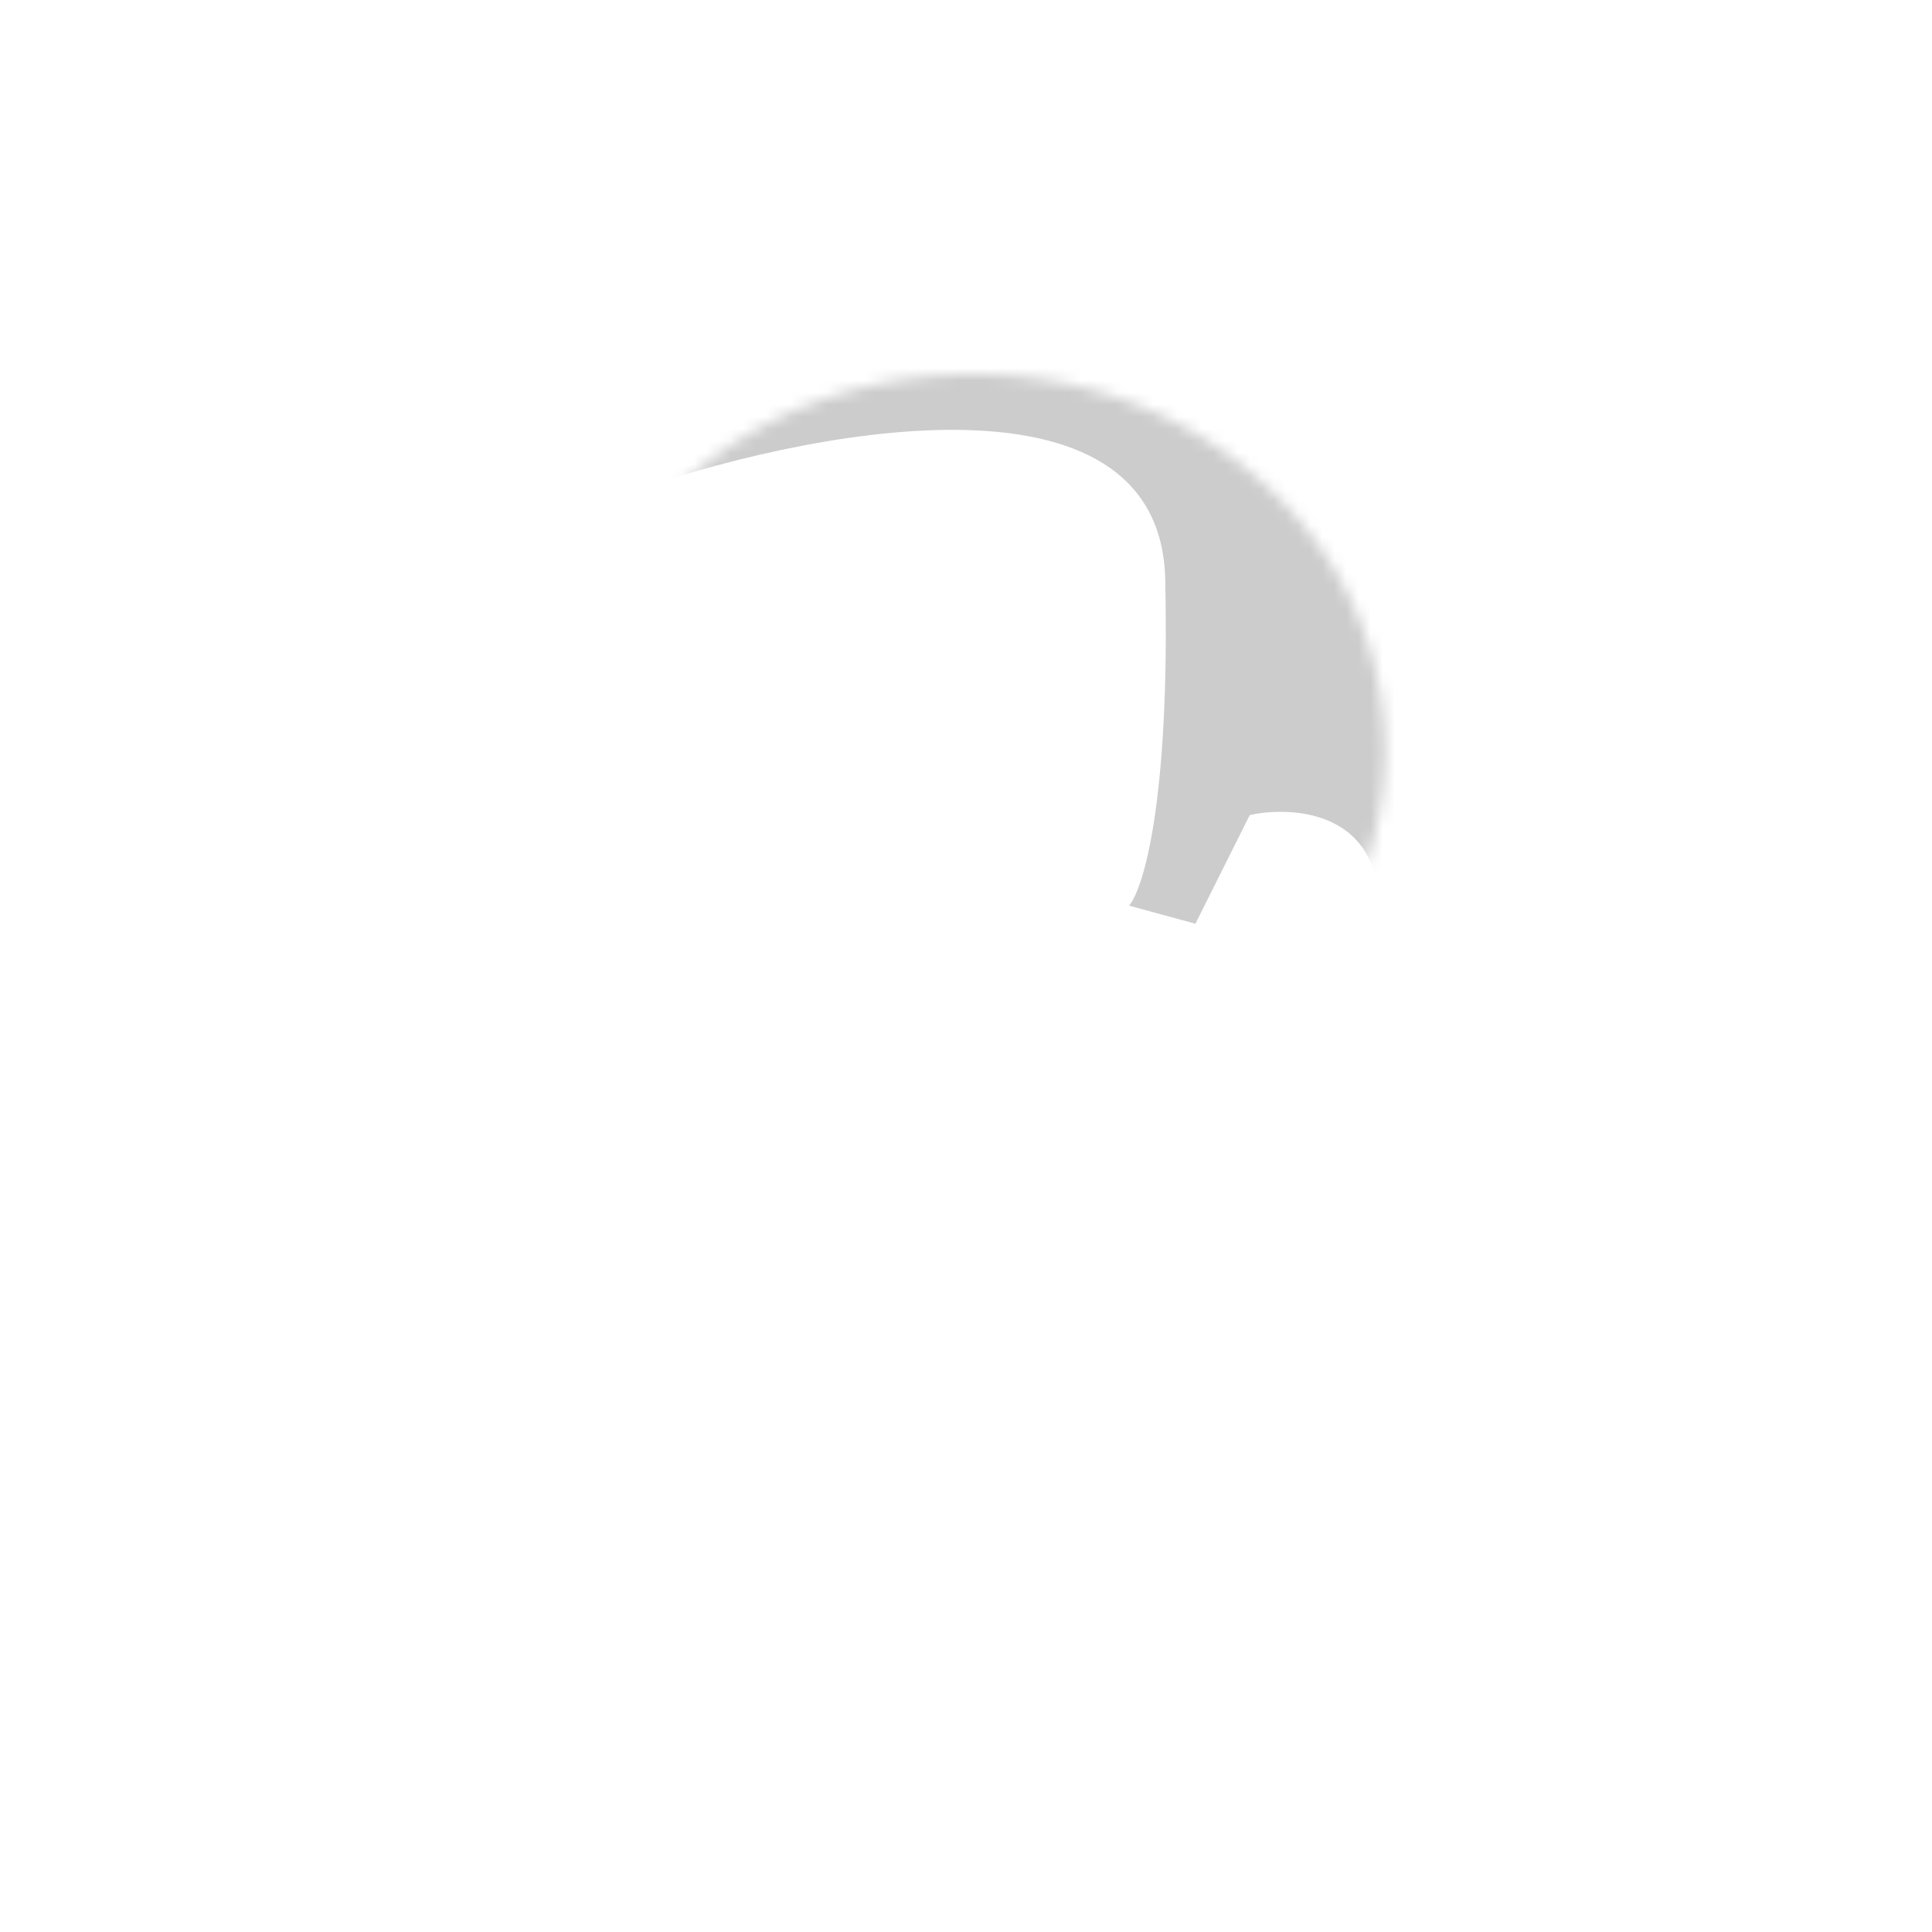 <svg viewBox="0 0 160 160" fill="none" xmlns="http://www.w3.org/2000/svg"><mask id="a" style="mask-type:alpha" maskUnits="userSpaceOnUse" x="45" y="31" width="70" height="80"><path d="M109.67 78.47a29.64 29.64 0 0 0 4.18-9.46l.02-.04c.53-2.19.82-4.46.82-6.79C114.69 44.96 99.46 31 80.67 31c-18.79 0-33.16 13.19-33.98 29.74l-.04.03-1.38 15.51a29.62 29.62 0 0 0-.27 3.91c0 16.55 13.85 29.97 30.94 29.97a31.25 31.25 0 0 0 25.01-12.32l.15.02.25-.57a29.37 29.37 0 0 0 4.92-11.12l3.4-7.69v-.01Z" fill="#F49F63"/></mask><g mask="url(#a)"><path d="M96.5 48c-.4-18.4-30.17-12.33-45-7L71 21l37.5 11L123 54c-2.5 8.83-7.8 25-9 19-1.2-6-7.5-6.17-10.5-5.5l-4.5 9-5.5-1.5c1.17-1.33 3.4-8.6 3-27Z" fill="#000" fill-opacity=".2"/></g></svg>